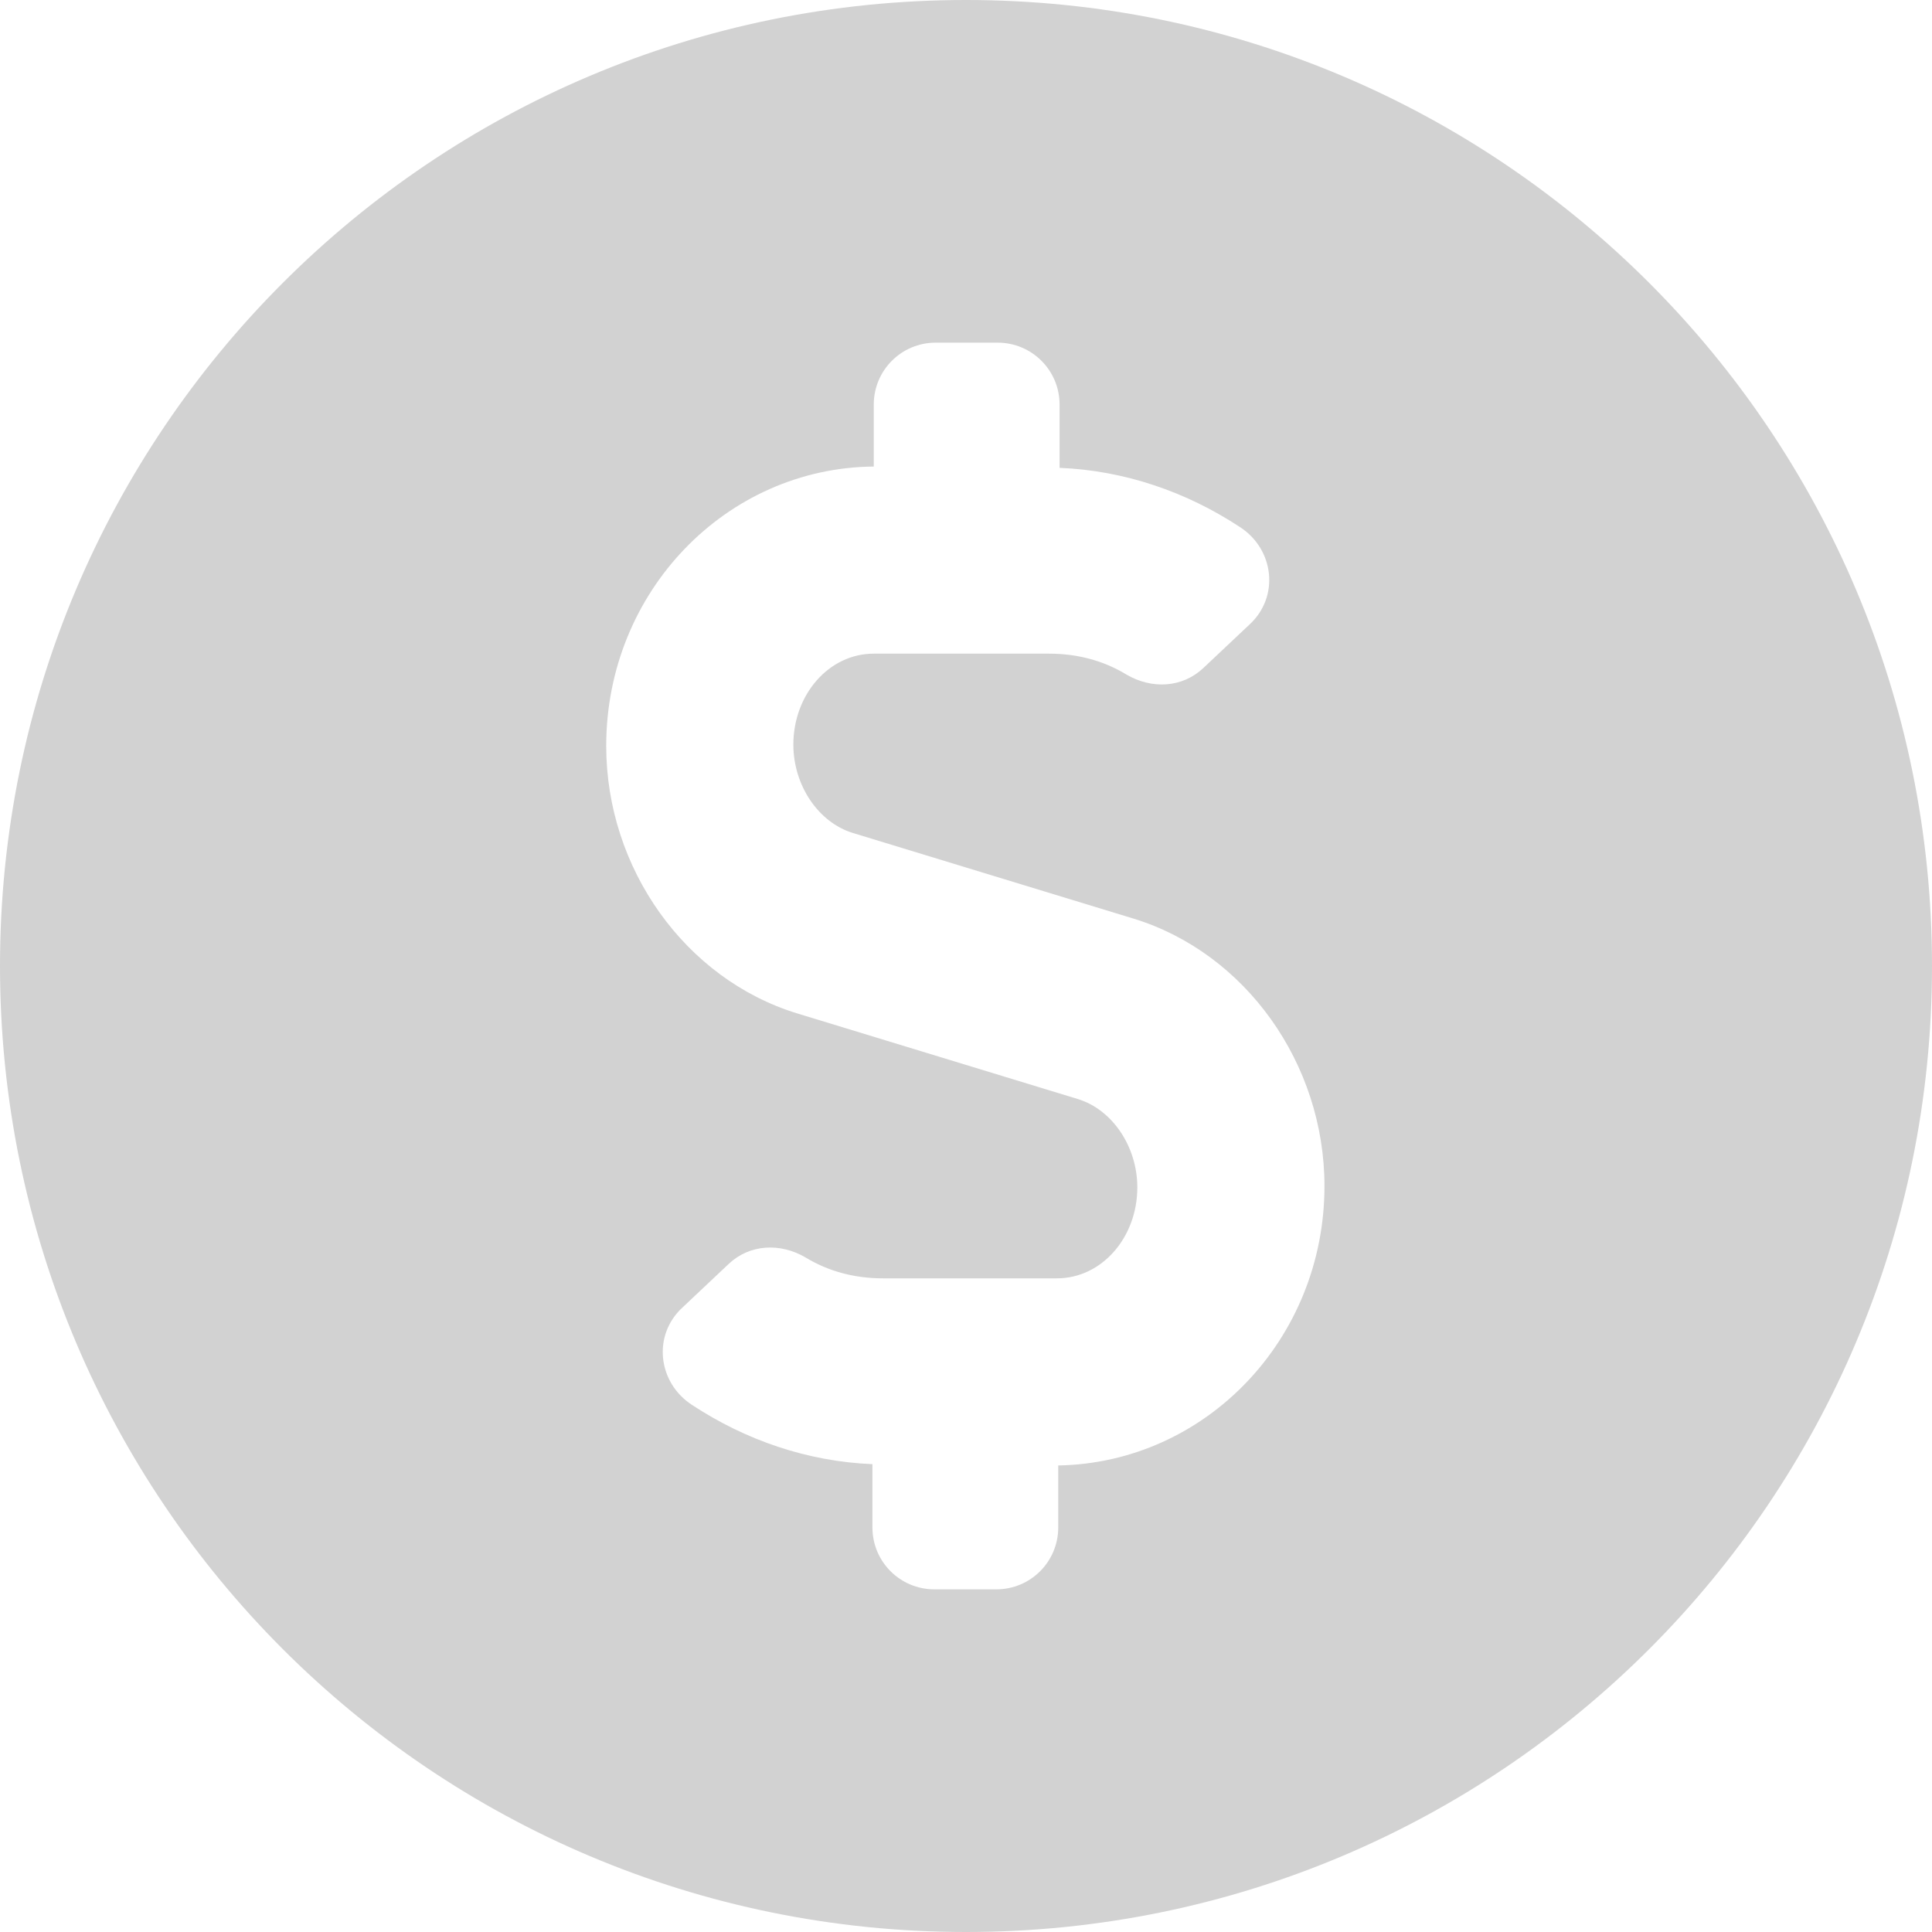<svg width="90" height="90" viewBox="0 0 90 90" fill="none" xmlns="http://www.w3.org/2000/svg">
<path d="M90 45C90 69.864 69.864 90 45 90C20.136 90 0 69.864 0 45C0 20.136 20.136 0 45 0C69.864 0 90 20.136 90 45ZM61.699 55.252C61.699 49.543 58.015 44.386 52.797 42.79L39.72 38.8C38.124 38.308 36.958 36.589 36.958 34.686C36.958 32.353 38.615 30.45 40.703 30.45H48.868C50.157 30.45 51.385 30.757 52.49 31.433C53.656 32.108 55.068 32.046 56.05 31.125L58.199 29.1C59.611 27.81 59.366 25.6 57.769 24.557C55.252 22.899 52.367 21.917 49.359 21.794V18.847C49.359 17.251 48.07 15.962 46.473 15.962H43.588C41.992 15.962 40.703 17.251 40.703 18.847V21.733C33.827 21.794 28.24 27.565 28.24 34.748C28.24 40.457 31.924 45.614 37.142 47.21L50.218 51.2C51.815 51.692 52.981 53.411 52.981 55.314C52.981 57.647 51.323 59.55 49.236 59.55H41.132C39.843 59.55 38.615 59.243 37.51 58.568C36.344 57.892 34.932 57.954 33.95 58.874L31.801 60.9C30.389 62.19 30.634 64.4 32.231 65.443C34.748 67.101 37.633 68.083 40.641 68.206V71.153C40.641 72.749 41.93 74.038 43.527 74.038H46.412C48.008 74.038 49.297 72.749 49.297 71.153V68.267C56.173 68.145 61.699 62.374 61.699 55.252Z" fill="#D2D2D2"/>
</svg>
